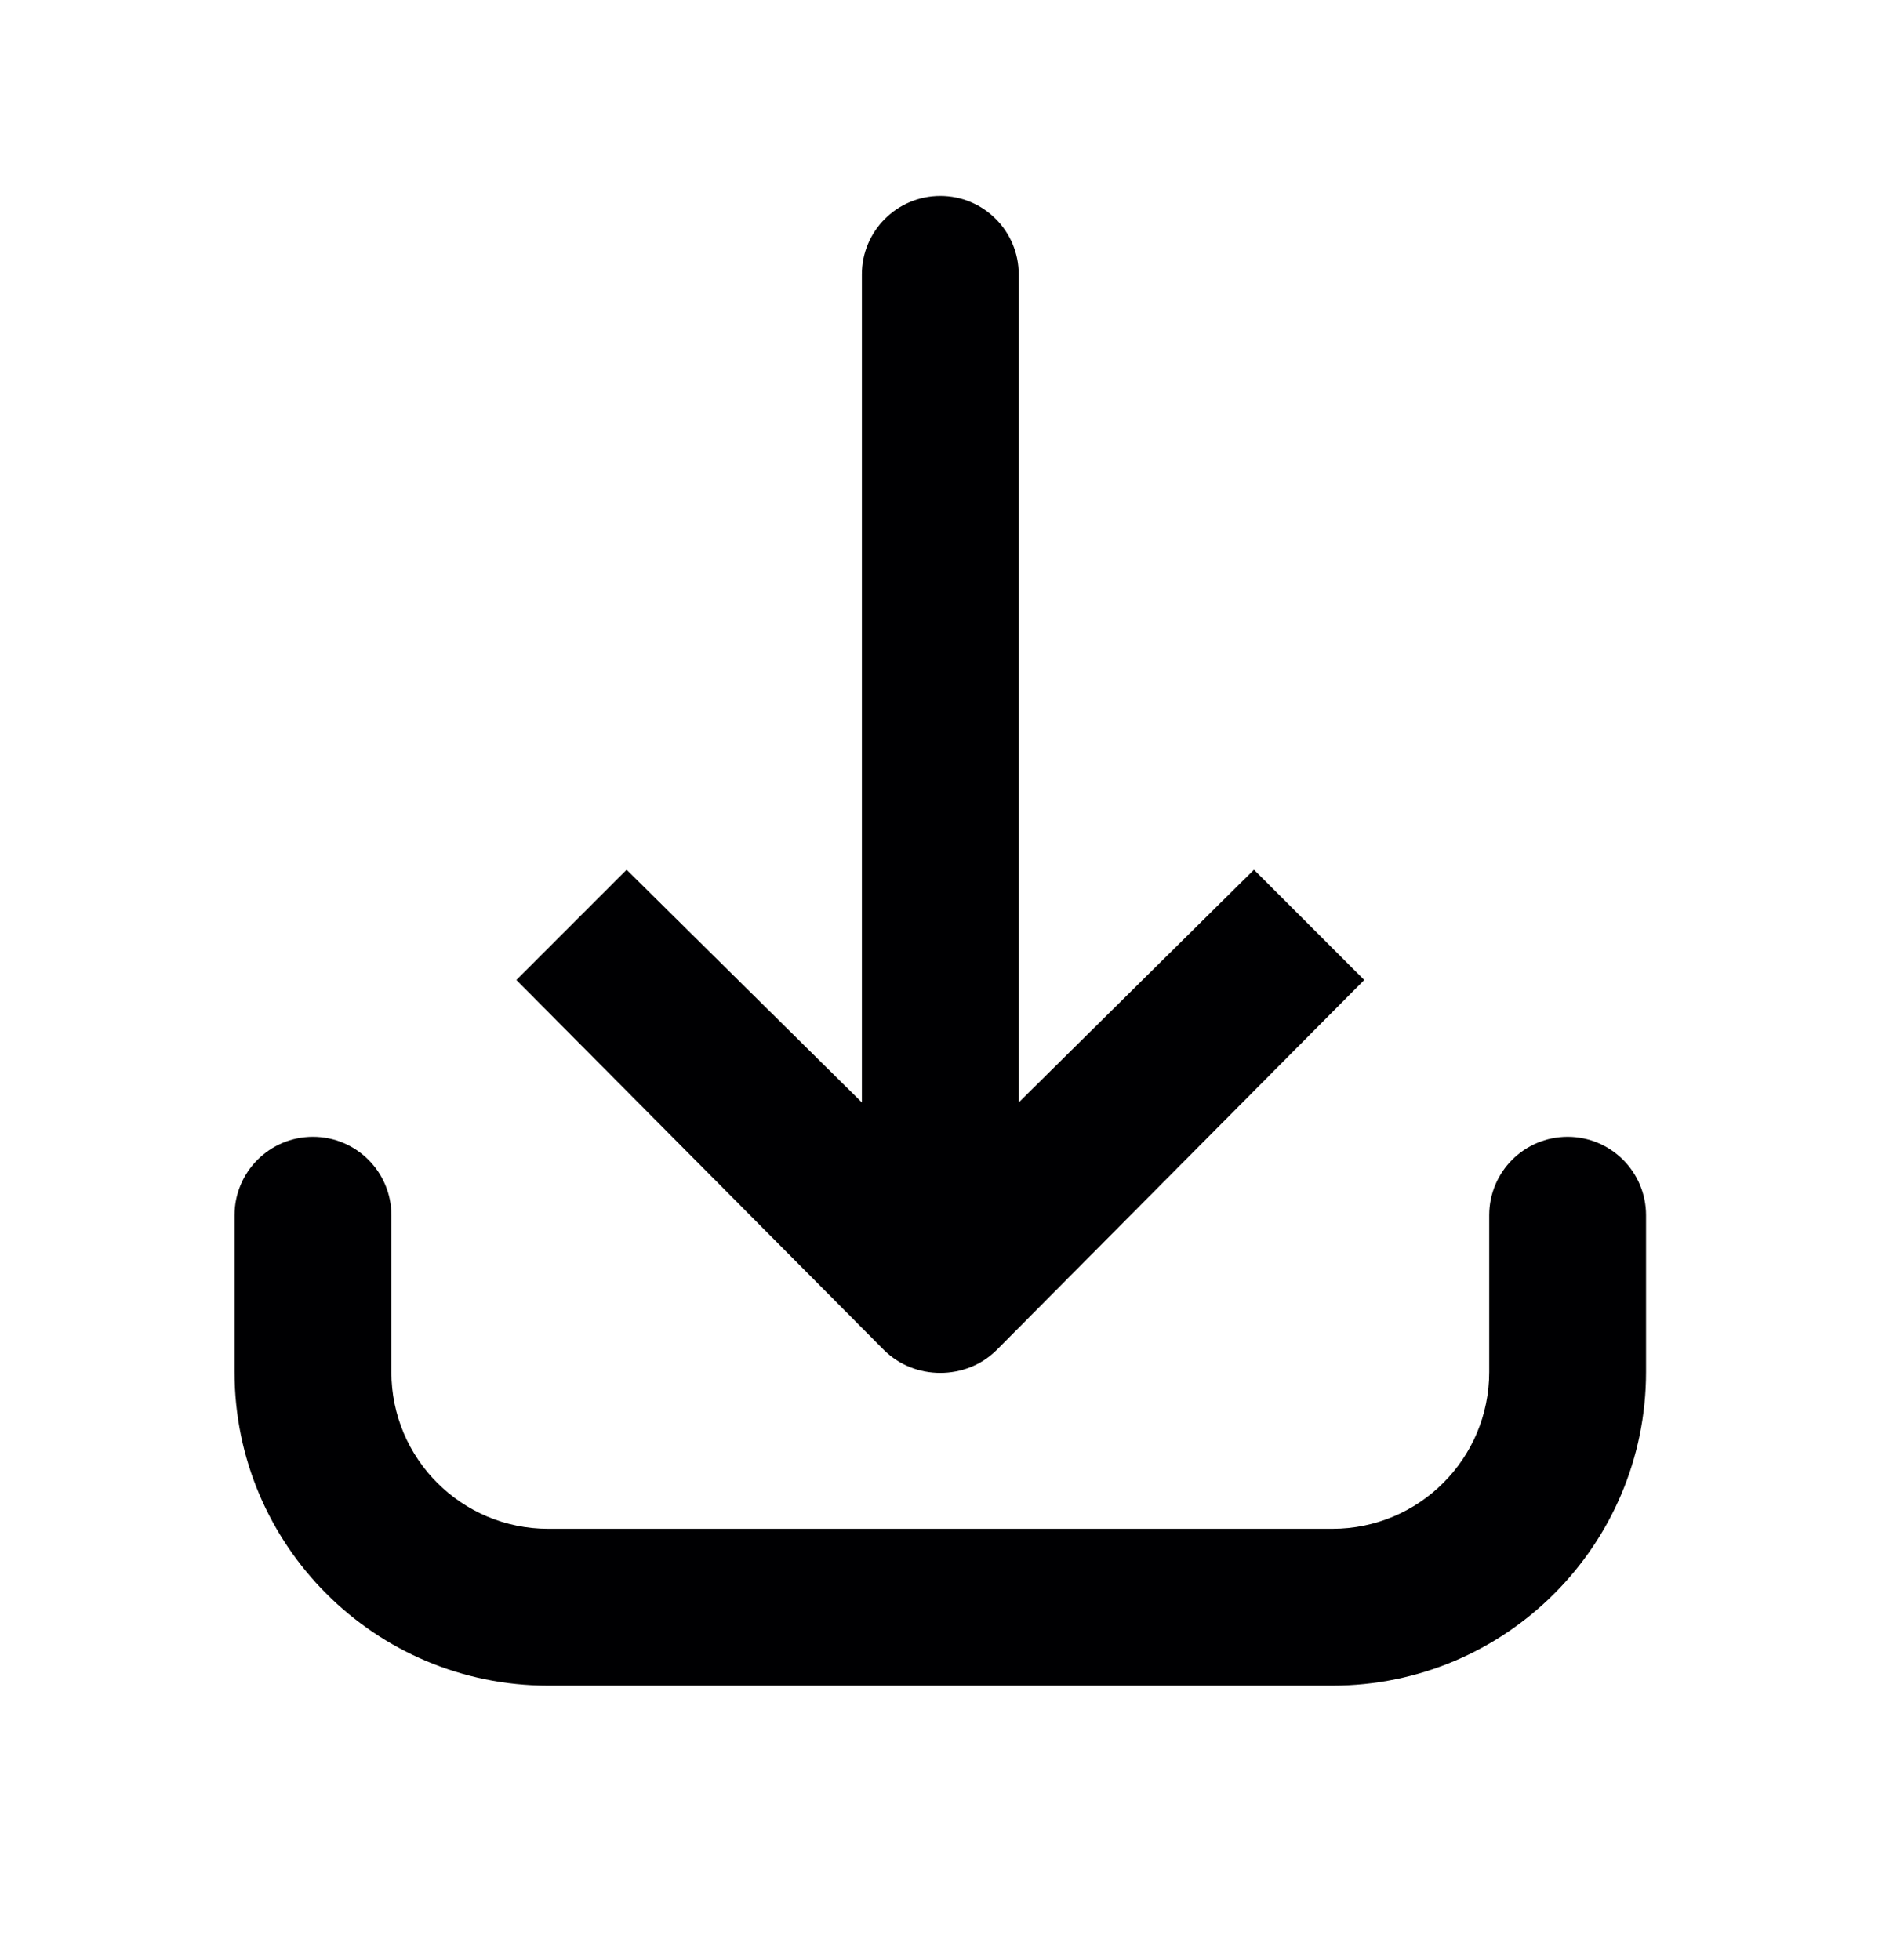 <svg width="24" height="25" viewBox="0 0 24 25" fill="none" xmlns="http://www.w3.org/2000/svg">
<path d="M11.991 2.499C11.439 2.499 10.991 2.947 10.991 3.499V14.061L7.991 11.093L6.585 12.499L11.272 17.218C11.663 17.608 12.319 17.608 12.71 17.218L17.397 12.499L15.991 11.093L12.991 14.061V3.499C12.991 2.947 12.543 2.499 11.991 2.499ZM3.991 14.499C3.439 14.499 2.991 14.947 2.991 15.499V17.499C2.991 19.708 4.782 21.499 6.991 21.499H16.991C19.2 21.499 20.991 19.708 20.991 17.499V15.499C20.991 14.947 20.543 14.499 19.991 14.499C19.439 14.499 18.991 14.947 18.991 15.499V17.499C18.991 18.604 18.096 19.499 16.991 19.499H6.991C5.886 19.499 4.991 18.604 4.991 17.499V15.499C4.991 14.947 4.543 14.499 3.991 14.499Z" fill="#000002"/>
</svg>
